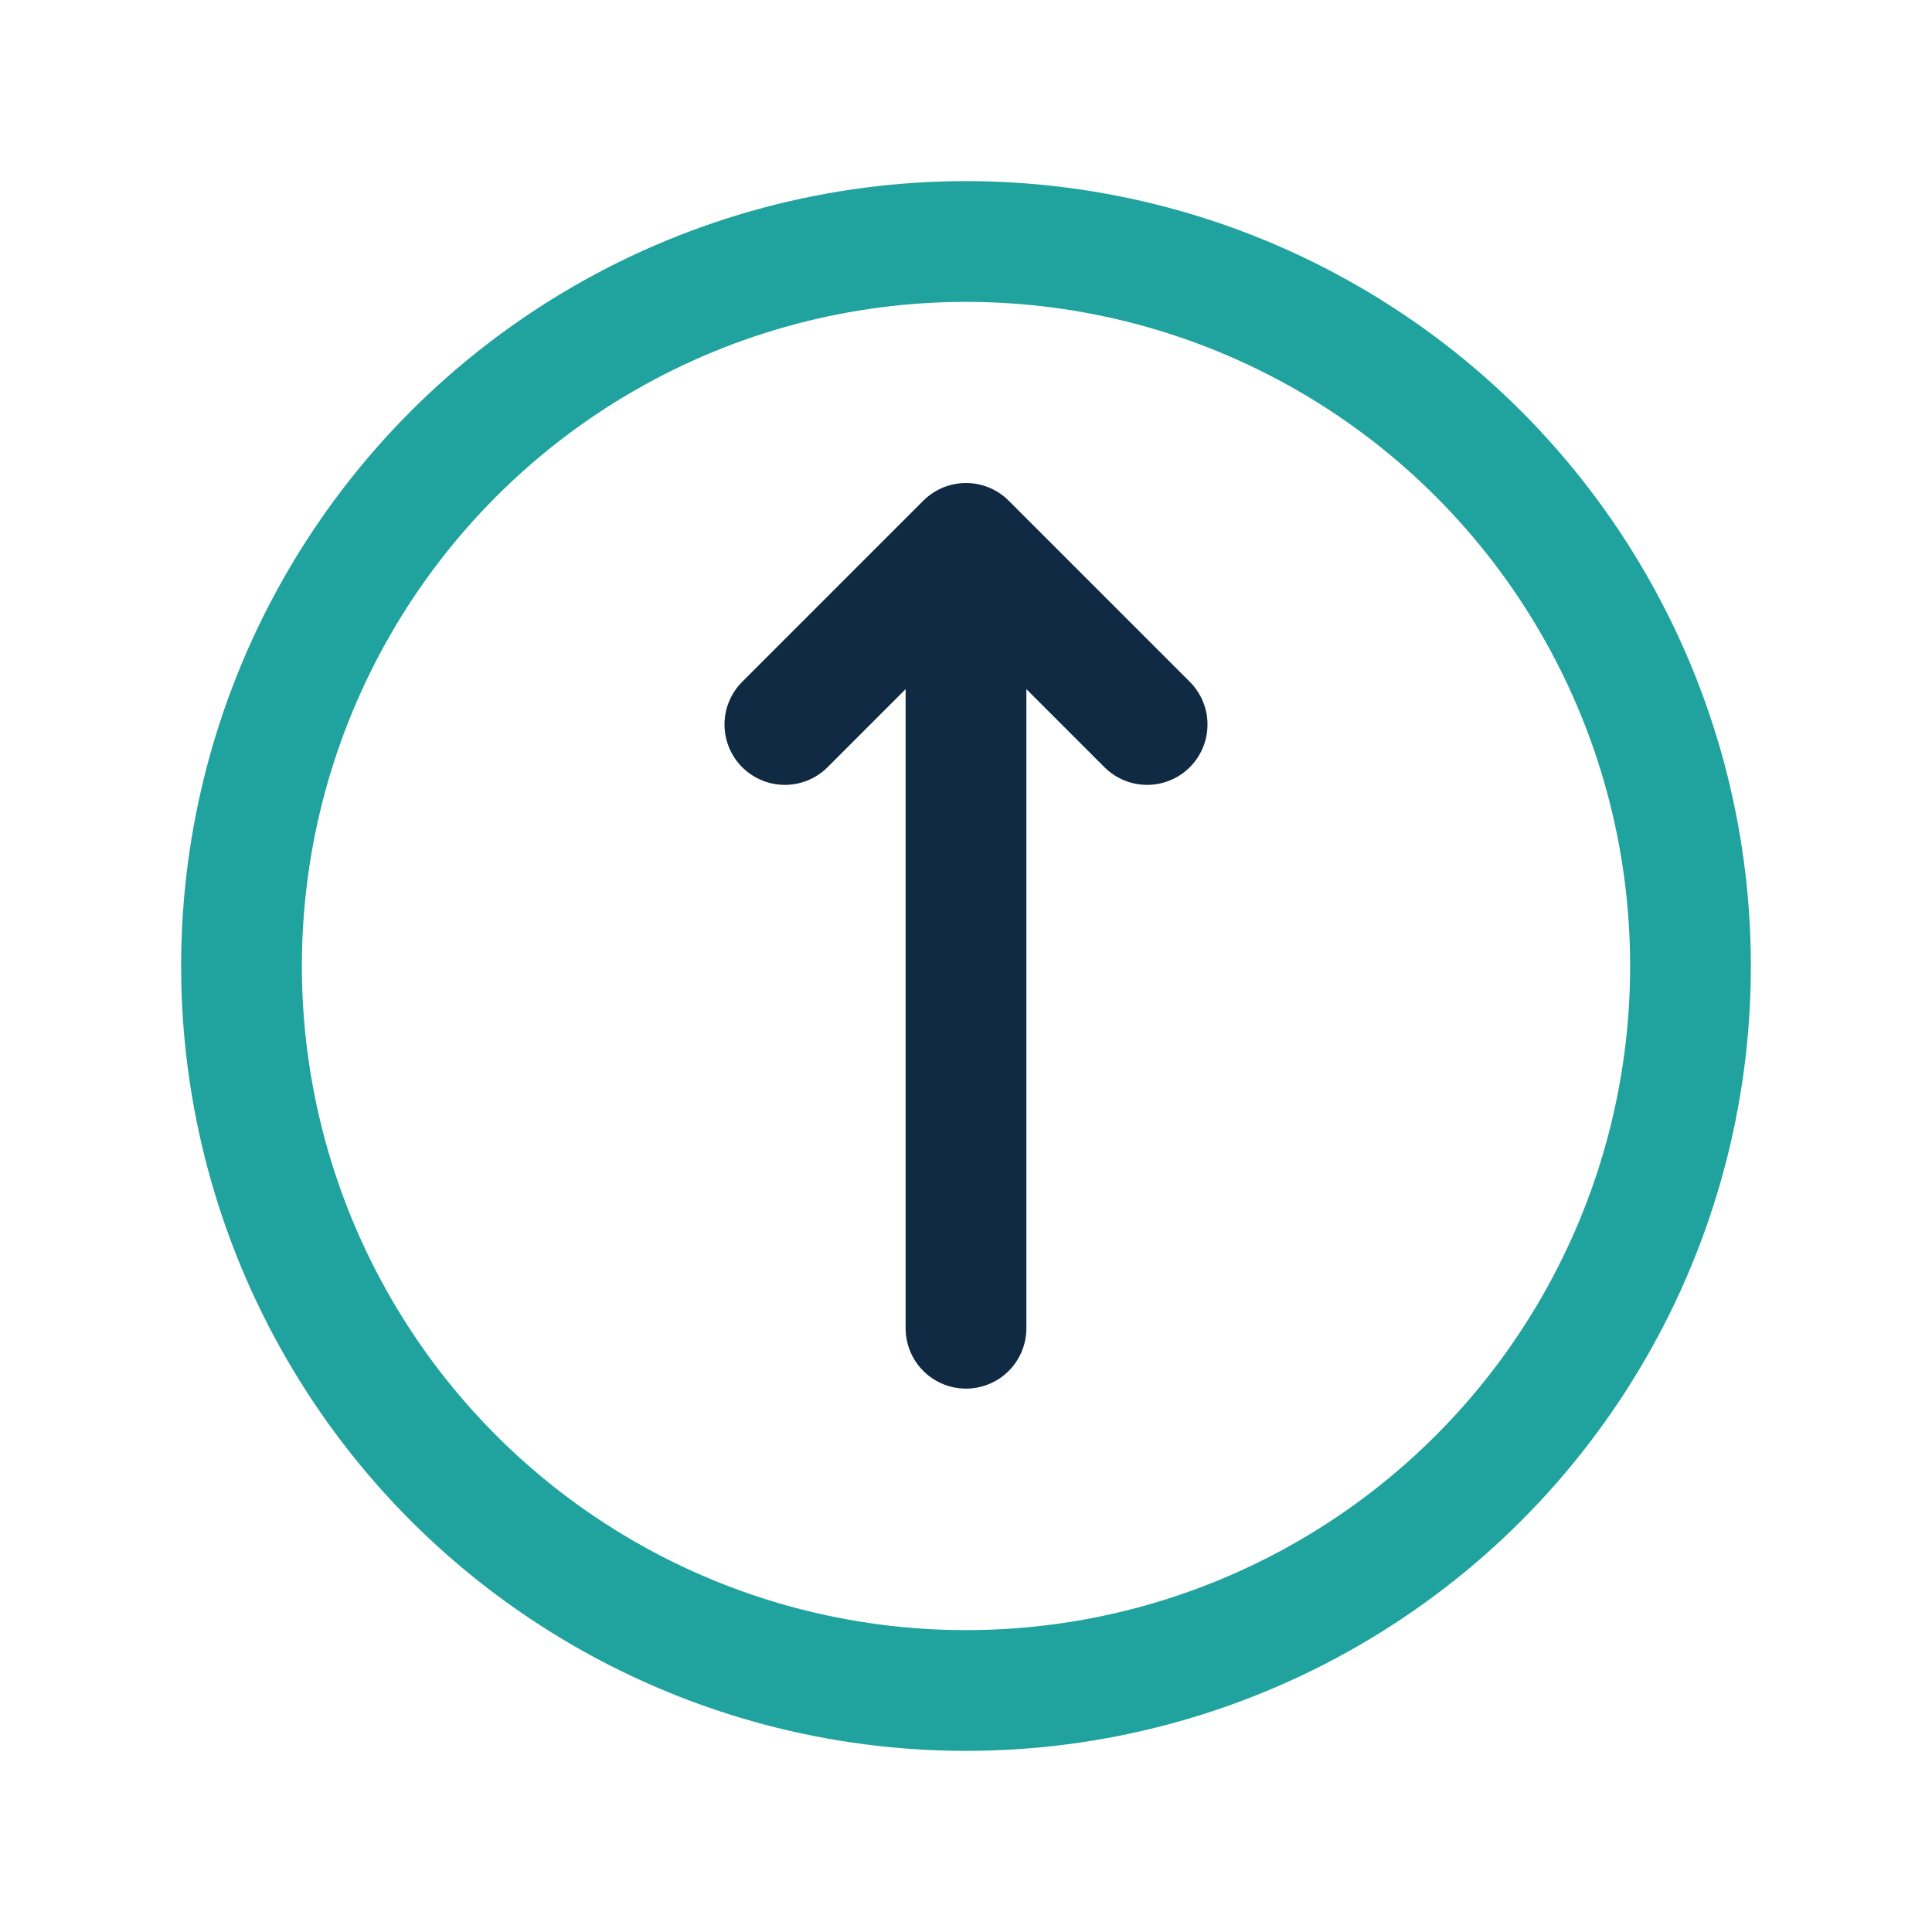 <?xml version="1.0" encoding="UTF-8"?>
<svg xmlns="http://www.w3.org/2000/svg" width="32" height="32" viewBox="0 0 32 32"><circle cx="16" cy="16" r="12" fill="none" stroke="#20A39E" stroke-width="2"/><path d="M16 22V9M16 9l3 3M16 9l-3 3" stroke="#102A43" stroke-width="2" stroke-linecap="round" fill="none"/></svg>